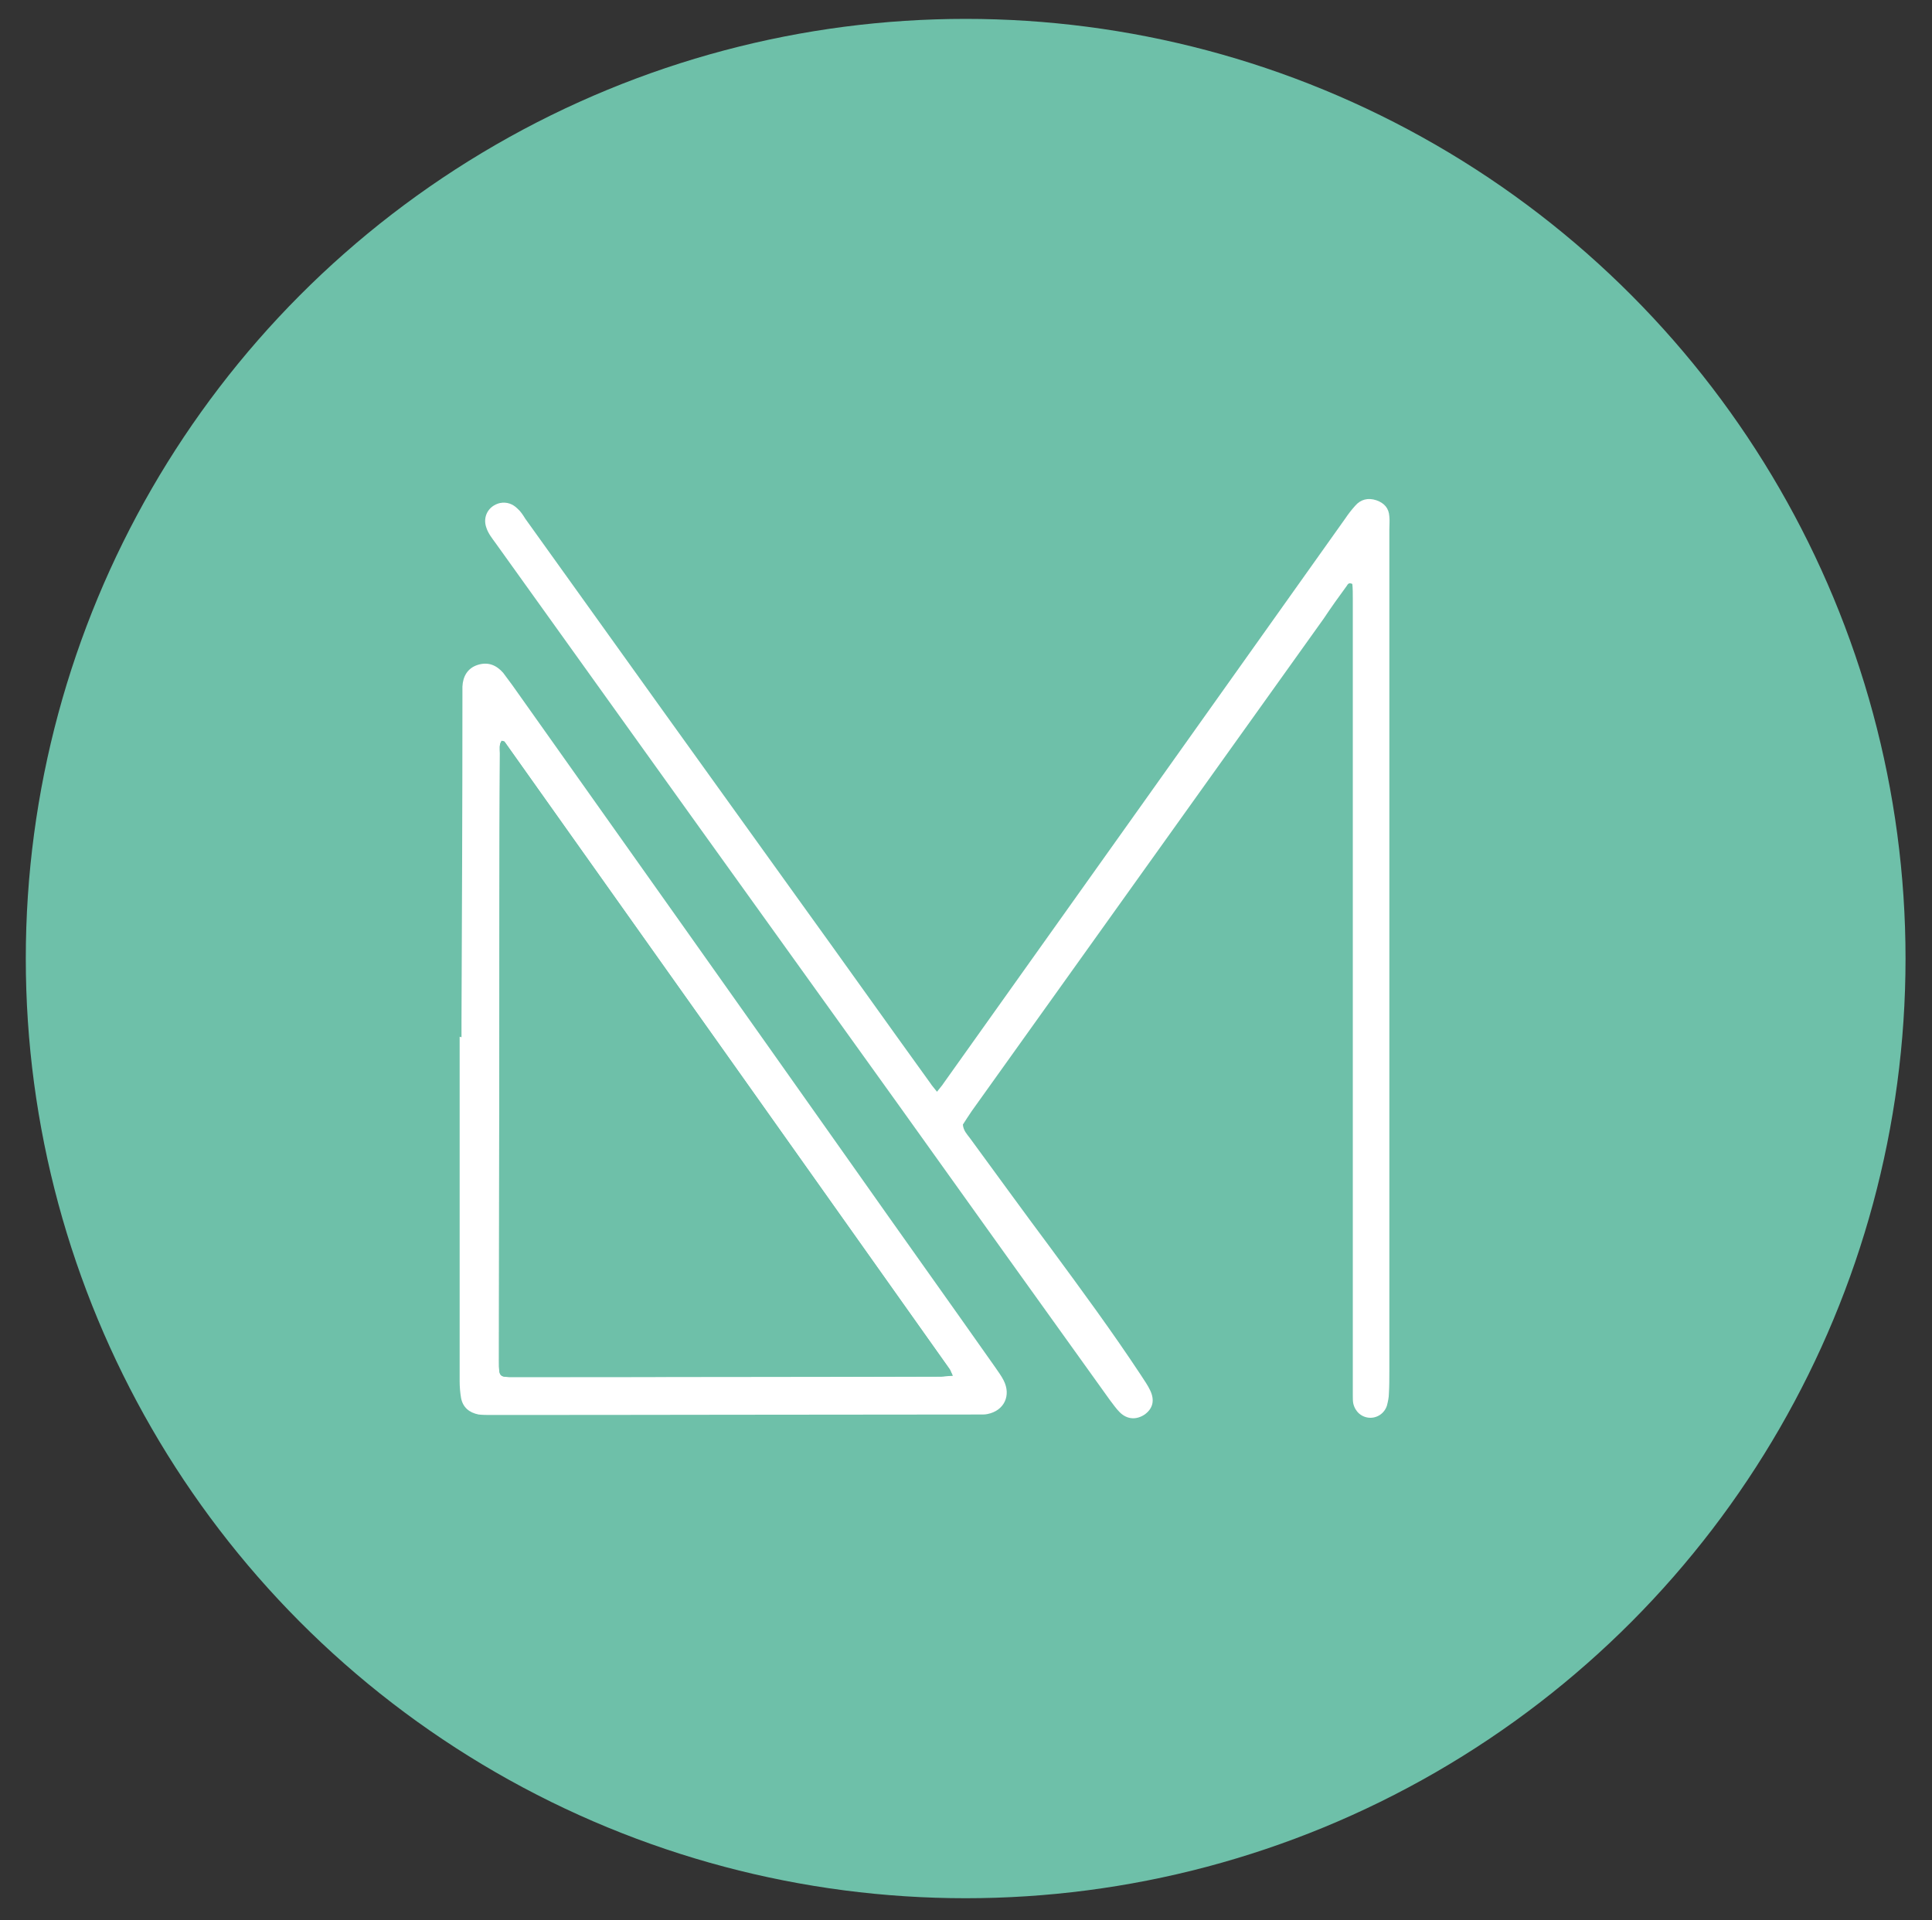 <?xml version="1.0" encoding="utf-8"?>
<svg version="1.1" id="Livello_1" x="0px" y="0px" viewBox="0 0 417.698 415.223" style="enable-background:new 0 0 1060.1 841.9;" xmlns="http://www.w3.org/2000/svg" xmlns:bx="https://boxy-svg.com">
  <rect x="0" y="0" width="417.698" height="415.223" fill="#333333" stroke="none"/>
  <defs>
    <bx:guide x="1023.262" y="279.785" angle="0"/>
  </defs>
  <style type="text/css">
	.st0{fill:#020203;}
	.st1{fill:#6EC0A9;}
	.st2{fill:#FFFFFF;}
</style>
  <g>
    <g/>
    <circle class="st1" cx="208.776" cy="207.283" r="203.2"/>
    <path class="st2" d="M 202.576 236.083 C 203.176 235.283 203.676 234.783 203.976 234.283 C 232.976 193.583 261.876 152.883 290.876 112.083 C 291.476 111.183 292.176 110.283 292.976 109.383 C 294.176 107.983 295.776 107.583 297.576 108.183 C 299.276 108.783 300.276 109.883 300.376 111.683 C 300.476 112.583 300.376 113.583 300.376 114.483 C 300.376 142.883 300.376 171.383 300.376 199.783 C 300.376 232.083 300.376 264.283 300.376 296.583 C 300.376 298.183 300.376 299.783 300.276 301.383 C 300.276 302.183 300.076 303.083 299.876 303.883 C 299.376 305.583 297.776 306.683 296.076 306.583 C 294.376 306.483 292.976 305.283 292.576 303.483 C 292.476 302.983 292.476 302.383 292.476 301.783 C 292.476 300.483 292.476 299.183 292.476 297.883 C 292.476 241.783 292.476 185.583 292.476 129.483 C 292.476 128.383 292.476 127.283 292.376 126.283 C 291.576 125.883 291.376 126.383 291.176 126.683 C 289.476 128.983 287.776 131.383 286.176 133.783 C 260.776 169.283 235.476 204.783 210.076 240.283 C 209.376 241.283 208.776 242.283 208.176 243.183 C 208.276 244.483 209.076 245.283 209.676 246.083 C 215.476 253.983 221.176 261.883 227.076 269.783 C 233.776 278.883 240.476 287.983 246.676 297.383 C 247.376 298.483 248.176 299.583 248.676 300.683 C 249.676 302.783 249.276 304.583 247.476 305.883 C 245.676 307.083 243.676 306.983 242.076 305.383 C 241.276 304.583 240.676 303.683 239.976 302.783 C 224.776 281.583 209.576 260.383 194.376 239.083 C 165.276 198.583 136.176 157.983 107.176 117.483 C 106.376 116.383 105.576 115.383 105.176 114.183 C 104.276 111.783 105.576 109.383 108.076 108.783 C 109.576 108.483 110.876 108.983 111.876 109.983 C 112.576 110.583 113.076 111.383 113.576 112.183 C 133.176 139.583 152.776 166.883 172.476 194.283 C 182.076 207.583 191.576 220.983 201.176 234.283 C 201.476 234.783 201.976 235.283 202.576 236.083 Z"/>
    <path class="st2" d="M 99.776 224.283 C 99.776 223.083 99.776 221.883 99.776 220.683 C 99.876 197.483 99.976 174.283 99.976 150.983 C 99.976 150.183 99.976 149.283 99.976 148.483 C 100.076 146.283 101.076 144.483 103.276 143.783 C 105.476 143.083 107.276 143.783 108.776 145.483 C 109.476 146.383 110.076 147.283 110.776 148.183 C 135.376 182.883 159.976 217.583 184.476 252.283 C 194.676 266.783 204.976 281.183 215.176 295.683 C 215.776 296.583 216.476 297.483 216.976 298.483 C 218.676 301.783 217.076 305.083 213.476 305.783 C 212.976 305.883 212.576 305.883 212.076 305.883 C 211.376 305.883 210.776 305.883 210.076 305.883 C 175.476 305.883 140.876 305.983 106.276 305.983 C 105.376 305.983 104.376 305.983 103.476 305.883 C 101.476 305.483 100.076 304.383 99.676 302.283 C 99.476 301.083 99.376 299.883 99.376 298.683 C 99.376 280.583 99.376 262.483 99.376 244.383 C 99.376 238.683 99.376 232.983 99.376 227.283 C 99.376 226.283 99.376 225.283 99.376 224.183 C 99.676 224.283 99.676 224.283 99.776 224.283 Z M 205.976 297.483 C 205.576 296.683 205.476 296.283 205.176 295.883 C 173.176 250.683 141.076 205.483 109.076 160.383 C 108.976 160.283 108.776 160.283 108.476 160.183 C 107.876 160.983 108.076 161.983 108.076 162.883 C 108.076 174.383 107.976 185.783 107.976 197.283 C 107.976 229.683 107.876 261.983 107.876 294.383 C 107.876 297.783 107.876 297.783 111.076 297.783 C 141.876 297.783 172.676 297.783 203.376 297.683 C 204.076 297.583 204.876 297.483 205.976 297.483 Z"/>
    <path class="st1" d="M 205.976 297.483 C 204.776 297.583 204.076 297.683 203.376 297.683 C 172.576 297.683 141.776 297.783 111.076 297.783 C 107.976 297.783 107.876 297.783 107.876 294.383 C 107.876 261.983 107.976 229.683 107.976 197.283 C 107.976 185.783 107.976 174.383 108.076 162.883 C 108.076 161.983 107.876 160.983 108.476 160.183 C 108.676 160.283 108.976 160.283 109.076 160.383 C 141.176 205.583 173.176 250.783 205.176 295.883 C 205.476 296.183 205.576 296.683 205.976 297.483 Z"/>
  </g>
</svg>